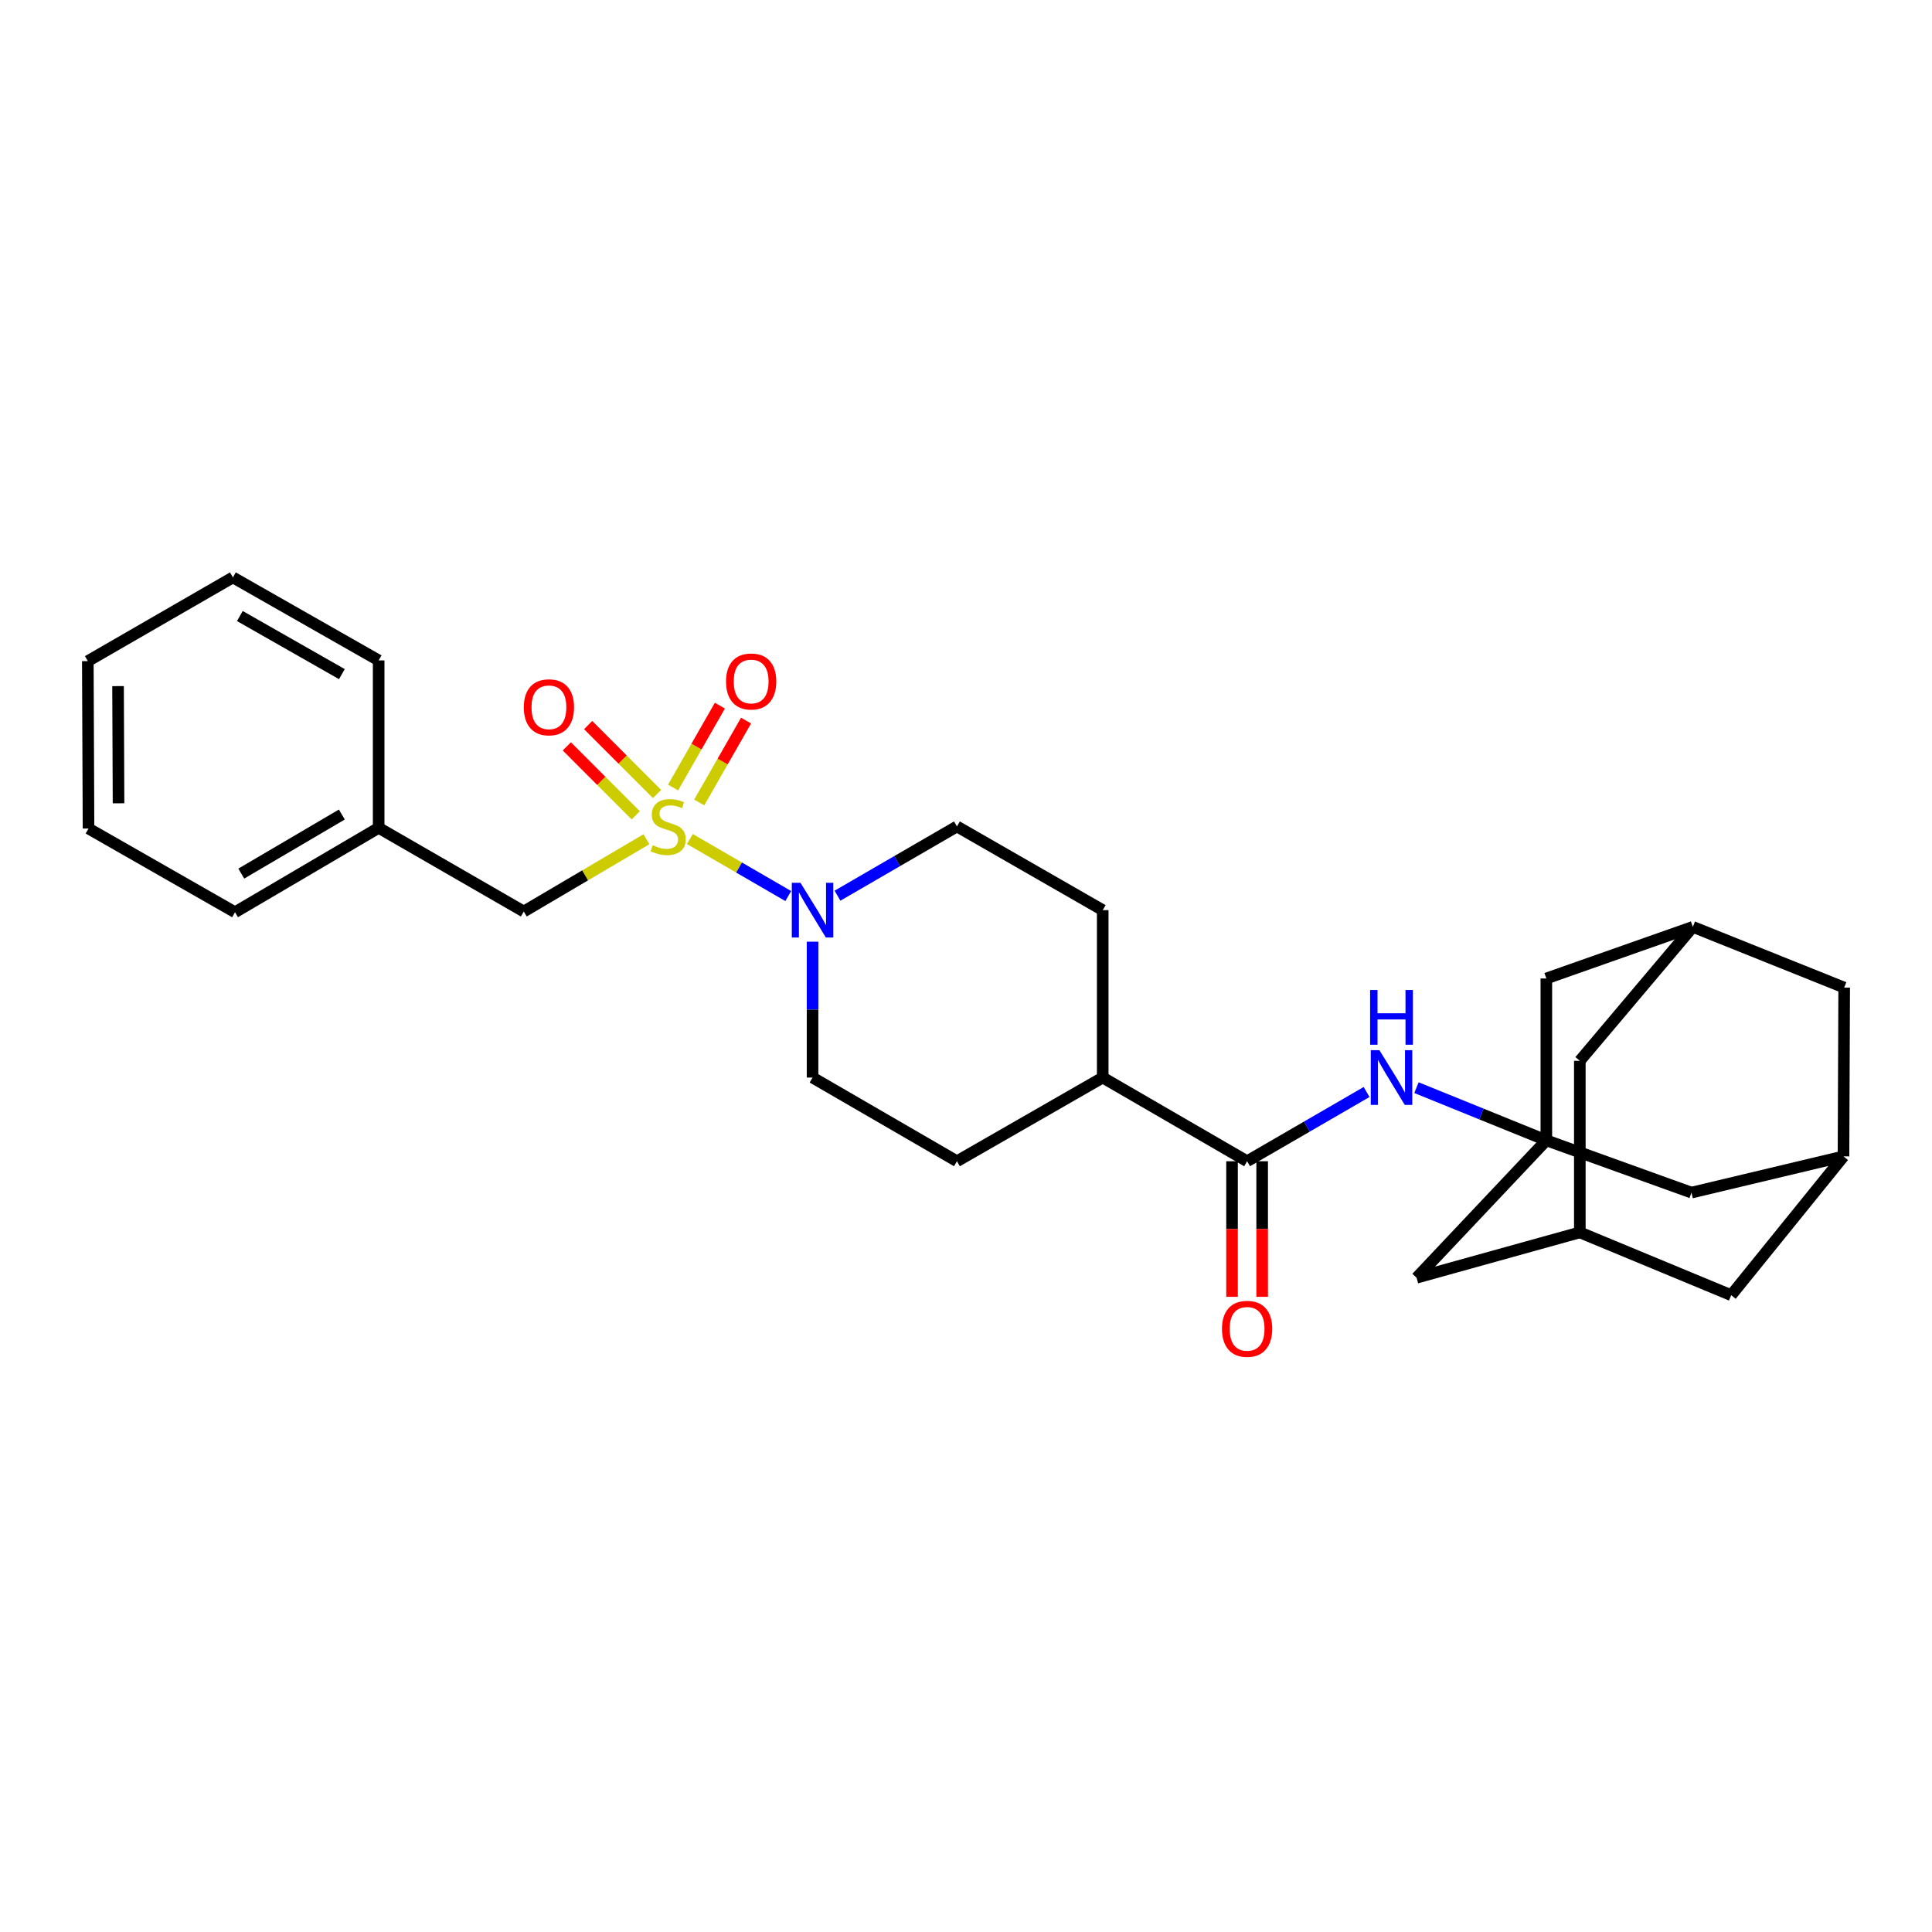 <?xml version='1.0' encoding='iso-8859-1'?>
<svg version='1.1' baseProfile='full'
              xmlns='http://www.w3.org/2000/svg'
                      xmlns:rdkit='http://www.rdkit.org/xml'
                      xmlns:xlink='http://www.w3.org/1999/xlink'
                  xml:space='preserve'
width='1000px' height='1000px' viewBox='0 0 1000 1000'>
<!-- END OF HEADER -->
<rect style='opacity:1.0;fill:#FFFFFF;stroke:none' width='1000' height='1000' x='0' y='0'> </rect>
<path class='bond-0' d='M 357.079,434.282 L 382.542,449.04' style='fill:none;fill-rule:evenodd;stroke:#CCCC00;stroke-width:6px;stroke-linecap:butt;stroke-linejoin:miter;stroke-opacity:1' />
<path class='bond-0' d='M 382.542,449.04 L 408.006,463.798' style='fill:none;fill-rule:evenodd;stroke:#0000FF;stroke-width:6px;stroke-linecap:butt;stroke-linejoin:miter;stroke-opacity:1' />
<path class='bond-4' d='M 334.591,434.395 L 302.849,453.096' style='fill:none;fill-rule:evenodd;stroke:#CCCC00;stroke-width:6px;stroke-linecap:butt;stroke-linejoin:miter;stroke-opacity:1' />
<path class='bond-4' d='M 302.849,453.096 L 271.107,471.796' style='fill:none;fill-rule:evenodd;stroke:#000000;stroke-width:6px;stroke-linecap:butt;stroke-linejoin:miter;stroke-opacity:1' />
<path class='bond-5' d='M 361.92,415.355 L 374.036,394.167' style='fill:none;fill-rule:evenodd;stroke:#CCCC00;stroke-width:6px;stroke-linecap:butt;stroke-linejoin:miter;stroke-opacity:1' />
<path class='bond-5' d='M 374.036,394.167 L 386.153,372.979' style='fill:none;fill-rule:evenodd;stroke:#FF0000;stroke-width:6px;stroke-linecap:butt;stroke-linejoin:miter;stroke-opacity:1' />
<path class='bond-5' d='M 348.383,407.614 L 360.499,386.426' style='fill:none;fill-rule:evenodd;stroke:#CCCC00;stroke-width:6px;stroke-linecap:butt;stroke-linejoin:miter;stroke-opacity:1' />
<path class='bond-5' d='M 360.499,386.426 L 372.616,365.238' style='fill:none;fill-rule:evenodd;stroke:#FF0000;stroke-width:6px;stroke-linecap:butt;stroke-linejoin:miter;stroke-opacity:1' />
<path class='bond-6' d='M 340.092,410.987 L 322.256,393.141' style='fill:none;fill-rule:evenodd;stroke:#CCCC00;stroke-width:6px;stroke-linecap:butt;stroke-linejoin:miter;stroke-opacity:1' />
<path class='bond-6' d='M 322.256,393.141 L 304.419,375.294' style='fill:none;fill-rule:evenodd;stroke:#FF0000;stroke-width:6px;stroke-linecap:butt;stroke-linejoin:miter;stroke-opacity:1' />
<path class='bond-6' d='M 329.062,422.011 L 311.226,404.165' style='fill:none;fill-rule:evenodd;stroke:#CCCC00;stroke-width:6px;stroke-linecap:butt;stroke-linejoin:miter;stroke-opacity:1' />
<path class='bond-6' d='M 311.226,404.165 L 293.389,386.318' style='fill:none;fill-rule:evenodd;stroke:#FF0000;stroke-width:6px;stroke-linecap:butt;stroke-linejoin:miter;stroke-opacity:1' />
<path class='bond-11' d='M 420.581,487.412 L 420.581,522.576' style='fill:none;fill-rule:evenodd;stroke:#0000FF;stroke-width:6px;stroke-linecap:butt;stroke-linejoin:miter;stroke-opacity:1' />
<path class='bond-11' d='M 420.581,522.576 L 420.581,557.74' style='fill:none;fill-rule:evenodd;stroke:#000000;stroke-width:6px;stroke-linecap:butt;stroke-linejoin:miter;stroke-opacity:1' />
<path class='bond-12' d='M 433.48,463.609 L 464.397,445.688' style='fill:none;fill-rule:evenodd;stroke:#0000FF;stroke-width:6px;stroke-linecap:butt;stroke-linejoin:miter;stroke-opacity:1' />
<path class='bond-12' d='M 464.397,445.688 L 495.313,427.768' style='fill:none;fill-rule:evenodd;stroke:#000000;stroke-width:6px;stroke-linecap:butt;stroke-linejoin:miter;stroke-opacity:1' />
<path class='bond-1' d='M 800.385,590.237 L 766.767,576.604' style='fill:none;fill-rule:evenodd;stroke:#000000;stroke-width:6px;stroke-linecap:butt;stroke-linejoin:miter;stroke-opacity:1' />
<path class='bond-1' d='M 766.767,576.604 L 733.148,562.971' style='fill:none;fill-rule:evenodd;stroke:#0000FF;stroke-width:6px;stroke-linecap:butt;stroke-linejoin:miter;stroke-opacity:1' />
<path class='bond-14' d='M 800.385,590.237 L 875.499,617.293' style='fill:none;fill-rule:evenodd;stroke:#000000;stroke-width:6px;stroke-linecap:butt;stroke-linejoin:miter;stroke-opacity:1' />
<path class='bond-15' d='M 800.385,590.237 L 800.385,506.46' style='fill:none;fill-rule:evenodd;stroke:#000000;stroke-width:6px;stroke-linecap:butt;stroke-linejoin:miter;stroke-opacity:1' />
<path class='bond-16' d='M 800.385,590.237 L 733.225,661.356' style='fill:none;fill-rule:evenodd;stroke:#000000;stroke-width:6px;stroke-linecap:butt;stroke-linejoin:miter;stroke-opacity:1' />
<path class='bond-2' d='M 645.497,601.058 L 570.764,557.74' style='fill:none;fill-rule:evenodd;stroke:#000000;stroke-width:6px;stroke-linecap:butt;stroke-linejoin:miter;stroke-opacity:1' />
<path class='bond-3' d='M 645.497,601.058 L 676.422,583.136' style='fill:none;fill-rule:evenodd;stroke:#000000;stroke-width:6px;stroke-linecap:butt;stroke-linejoin:miter;stroke-opacity:1' />
<path class='bond-3' d='M 676.422,583.136 L 707.347,565.215' style='fill:none;fill-rule:evenodd;stroke:#0000FF;stroke-width:6px;stroke-linecap:butt;stroke-linejoin:miter;stroke-opacity:1' />
<path class='bond-13' d='M 637.7,601.058 L 637.7,636.145' style='fill:none;fill-rule:evenodd;stroke:#000000;stroke-width:6px;stroke-linecap:butt;stroke-linejoin:miter;stroke-opacity:1' />
<path class='bond-13' d='M 637.7,636.145 L 637.7,671.233' style='fill:none;fill-rule:evenodd;stroke:#FF0000;stroke-width:6px;stroke-linecap:butt;stroke-linejoin:miter;stroke-opacity:1' />
<path class='bond-13' d='M 653.294,601.058 L 653.294,636.145' style='fill:none;fill-rule:evenodd;stroke:#000000;stroke-width:6px;stroke-linecap:butt;stroke-linejoin:miter;stroke-opacity:1' />
<path class='bond-13' d='M 653.294,636.145 L 653.294,671.233' style='fill:none;fill-rule:evenodd;stroke:#FF0000;stroke-width:6px;stroke-linecap:butt;stroke-linejoin:miter;stroke-opacity:1' />
<path class='bond-22' d='M 271.107,471.796 L 195.994,428.487' style='fill:none;fill-rule:evenodd;stroke:#000000;stroke-width:6px;stroke-linecap:butt;stroke-linejoin:miter;stroke-opacity:1' />
<path class='bond-7' d='M 954.19,598.537 L 875.499,617.293' style='fill:none;fill-rule:evenodd;stroke:#000000;stroke-width:6px;stroke-linecap:butt;stroke-linejoin:miter;stroke-opacity:1' />
<path class='bond-30' d='M 954.19,598.537 L 896.066,670.384' style='fill:none;fill-rule:evenodd;stroke:#000000;stroke-width:6px;stroke-linecap:butt;stroke-linejoin:miter;stroke-opacity:1' />
<path class='bond-32' d='M 954.19,598.537 L 954.545,511.164' style='fill:none;fill-rule:evenodd;stroke:#000000;stroke-width:6px;stroke-linecap:butt;stroke-linejoin:miter;stroke-opacity:1' />
<path class='bond-8' d='M 876.209,479.75 L 800.385,506.46' style='fill:none;fill-rule:evenodd;stroke:#000000;stroke-width:6px;stroke-linecap:butt;stroke-linejoin:miter;stroke-opacity:1' />
<path class='bond-20' d='M 876.209,479.75 L 954.545,511.164' style='fill:none;fill-rule:evenodd;stroke:#000000;stroke-width:6px;stroke-linecap:butt;stroke-linejoin:miter;stroke-opacity:1' />
<path class='bond-31' d='M 876.209,479.75 L 817.712,549.076' style='fill:none;fill-rule:evenodd;stroke:#000000;stroke-width:6px;stroke-linecap:butt;stroke-linejoin:miter;stroke-opacity:1' />
<path class='bond-9' d='M 817.712,637.878 L 733.225,661.356' style='fill:none;fill-rule:evenodd;stroke:#000000;stroke-width:6px;stroke-linecap:butt;stroke-linejoin:miter;stroke-opacity:1' />
<path class='bond-19' d='M 817.712,637.878 L 817.712,549.076' style='fill:none;fill-rule:evenodd;stroke:#000000;stroke-width:6px;stroke-linecap:butt;stroke-linejoin:miter;stroke-opacity:1' />
<path class='bond-21' d='M 817.712,637.878 L 896.066,670.384' style='fill:none;fill-rule:evenodd;stroke:#000000;stroke-width:6px;stroke-linecap:butt;stroke-linejoin:miter;stroke-opacity:1' />
<path class='bond-10' d='M 570.764,557.74 L 570.764,471.086' style='fill:none;fill-rule:evenodd;stroke:#000000;stroke-width:6px;stroke-linecap:butt;stroke-linejoin:miter;stroke-opacity:1' />
<path class='bond-28' d='M 570.764,557.74 L 495.313,601.058' style='fill:none;fill-rule:evenodd;stroke:#000000;stroke-width:6px;stroke-linecap:butt;stroke-linejoin:miter;stroke-opacity:1' />
<path class='bond-18' d='M 420.581,557.74 L 495.313,601.058' style='fill:none;fill-rule:evenodd;stroke:#000000;stroke-width:6px;stroke-linecap:butt;stroke-linejoin:miter;stroke-opacity:1' />
<path class='bond-17' d='M 495.313,427.768 L 570.764,471.086' style='fill:none;fill-rule:evenodd;stroke:#000000;stroke-width:6px;stroke-linecap:butt;stroke-linejoin:miter;stroke-opacity:1' />
<path class='bond-23' d='M 195.994,428.487 L 121.642,472.169' style='fill:none;fill-rule:evenodd;stroke:#000000;stroke-width:6px;stroke-linecap:butt;stroke-linejoin:miter;stroke-opacity:1' />
<path class='bond-23' d='M 176.941,421.594 L 124.896,452.171' style='fill:none;fill-rule:evenodd;stroke:#000000;stroke-width:6px;stroke-linecap:butt;stroke-linejoin:miter;stroke-opacity:1' />
<path class='bond-24' d='M 195.994,428.487 L 195.994,341.825' style='fill:none;fill-rule:evenodd;stroke:#000000;stroke-width:6px;stroke-linecap:butt;stroke-linejoin:miter;stroke-opacity:1' />
<path class='bond-26' d='M 121.642,472.169 L 45.818,428.842' style='fill:none;fill-rule:evenodd;stroke:#000000;stroke-width:6px;stroke-linecap:butt;stroke-linejoin:miter;stroke-opacity:1' />
<path class='bond-25' d='M 195.994,341.825 L 120.551,298.862' style='fill:none;fill-rule:evenodd;stroke:#000000;stroke-width:6px;stroke-linecap:butt;stroke-linejoin:miter;stroke-opacity:1' />
<path class='bond-25' d='M 176.96,348.932 L 124.15,318.858' style='fill:none;fill-rule:evenodd;stroke:#000000;stroke-width:6px;stroke-linecap:butt;stroke-linejoin:miter;stroke-opacity:1' />
<path class='bond-27' d='M 120.551,298.862 L 45.455,342.197' style='fill:none;fill-rule:evenodd;stroke:#000000;stroke-width:6px;stroke-linecap:butt;stroke-linejoin:miter;stroke-opacity:1' />
<path class='bond-29' d='M 45.818,428.842 L 45.455,342.197' style='fill:none;fill-rule:evenodd;stroke:#000000;stroke-width:6px;stroke-linecap:butt;stroke-linejoin:miter;stroke-opacity:1' />
<path class='bond-29' d='M 61.358,415.78 L 61.103,355.129' style='fill:none;fill-rule:evenodd;stroke:#000000;stroke-width:6px;stroke-linecap:butt;stroke-linejoin:miter;stroke-opacity:1' />
<path  class='atom-0' d='M 337.84 437.488
Q 338.16 437.608, 339.48 438.168
Q 340.8 438.728, 342.24 439.088
Q 343.72 439.408, 345.16 439.408
Q 347.84 439.408, 349.4 438.128
Q 350.96 436.808, 350.96 434.528
Q 350.96 432.968, 350.16 432.008
Q 349.4 431.048, 348.2 430.528
Q 347 430.008, 345 429.408
Q 342.48 428.648, 340.96 427.928
Q 339.48 427.208, 338.4 425.688
Q 337.36 424.168, 337.36 421.608
Q 337.36 418.048, 339.76 415.848
Q 342.2 413.648, 347 413.648
Q 350.28 413.648, 354 415.208
L 353.08 418.288
Q 349.68 416.888, 347.12 416.888
Q 344.36 416.888, 342.84 418.048
Q 341.32 419.168, 341.36 421.128
Q 341.36 422.648, 342.12 423.568
Q 342.92 424.488, 344.04 425.008
Q 345.2 425.528, 347.12 426.128
Q 349.68 426.928, 351.2 427.728
Q 352.72 428.528, 353.8 430.168
Q 354.92 431.768, 354.92 434.528
Q 354.92 438.448, 352.28 440.568
Q 349.68 442.648, 345.32 442.648
Q 342.8 442.648, 340.88 442.088
Q 339 441.568, 336.76 440.648
L 337.84 437.488
' fill='#CCCC00'/>
<path  class='atom-1' d='M 414.321 456.926
L 423.601 471.926
Q 424.521 473.406, 426.001 476.086
Q 427.481 478.766, 427.561 478.926
L 427.561 456.926
L 431.321 456.926
L 431.321 485.246
L 427.441 485.246
L 417.481 468.846
Q 416.321 466.926, 415.081 464.726
Q 413.881 462.526, 413.521 461.846
L 413.521 485.246
L 409.841 485.246
L 409.841 456.926
L 414.321 456.926
' fill='#0000FF'/>
<path  class='atom-4' d='M 713.987 543.58
L 723.267 558.58
Q 724.187 560.06, 725.667 562.74
Q 727.147 565.42, 727.227 565.58
L 727.227 543.58
L 730.987 543.58
L 730.987 571.9
L 727.107 571.9
L 717.147 555.5
Q 715.987 553.58, 714.747 551.38
Q 713.547 549.18, 713.187 548.5
L 713.187 571.9
L 709.507 571.9
L 709.507 543.58
L 713.987 543.58
' fill='#0000FF'/>
<path  class='atom-4' d='M 709.167 512.428
L 713.007 512.428
L 713.007 524.468
L 727.487 524.468
L 727.487 512.428
L 731.327 512.428
L 731.327 540.748
L 727.487 540.748
L 727.487 527.668
L 713.007 527.668
L 713.007 540.748
L 709.167 540.748
L 709.167 512.428
' fill='#0000FF'/>
<path  class='atom-6' d='M 375.794 352.734
Q 375.794 345.934, 379.154 342.134
Q 382.514 338.334, 388.794 338.334
Q 395.074 338.334, 398.434 342.134
Q 401.794 345.934, 401.794 352.734
Q 401.794 359.614, 398.394 363.534
Q 394.994 367.414, 388.794 367.414
Q 382.554 367.414, 379.154 363.534
Q 375.794 359.654, 375.794 352.734
M 388.794 364.214
Q 393.114 364.214, 395.434 361.334
Q 397.794 358.414, 397.794 352.734
Q 397.794 347.174, 395.434 344.374
Q 393.114 341.534, 388.794 341.534
Q 384.474 341.534, 382.114 344.334
Q 379.794 347.134, 379.794 352.734
Q 379.794 358.454, 382.114 361.334
Q 384.474 364.214, 388.794 364.214
' fill='#FF0000'/>
<path  class='atom-7' d='M 271.12 366.094
Q 271.12 359.294, 274.48 355.494
Q 277.84 351.694, 284.12 351.694
Q 290.4 351.694, 293.76 355.494
Q 297.12 359.294, 297.12 366.094
Q 297.12 372.974, 293.72 376.894
Q 290.32 380.774, 284.12 380.774
Q 277.88 380.774, 274.48 376.894
Q 271.12 373.014, 271.12 366.094
M 284.12 377.574
Q 288.44 377.574, 290.76 374.694
Q 293.12 371.774, 293.12 366.094
Q 293.12 360.534, 290.76 357.734
Q 288.44 354.894, 284.12 354.894
Q 279.8 354.894, 277.44 357.694
Q 275.12 360.494, 275.12 366.094
Q 275.12 371.814, 277.44 374.694
Q 279.8 377.574, 284.12 377.574
' fill='#FF0000'/>
<path  class='atom-14' d='M 632.497 687.8
Q 632.497 681, 635.857 677.2
Q 639.217 673.4, 645.497 673.4
Q 651.777 673.4, 655.137 677.2
Q 658.497 681, 658.497 687.8
Q 658.497 694.68, 655.097 698.6
Q 651.697 702.48, 645.497 702.48
Q 639.257 702.48, 635.857 698.6
Q 632.497 694.72, 632.497 687.8
M 645.497 699.28
Q 649.817 699.28, 652.137 696.4
Q 654.497 693.48, 654.497 687.8
Q 654.497 682.24, 652.137 679.44
Q 649.817 676.6, 645.497 676.6
Q 641.177 676.6, 638.817 679.4
Q 636.497 682.2, 636.497 687.8
Q 636.497 693.52, 638.817 696.4
Q 641.177 699.28, 645.497 699.28
' fill='#FF0000'/>
</svg>
